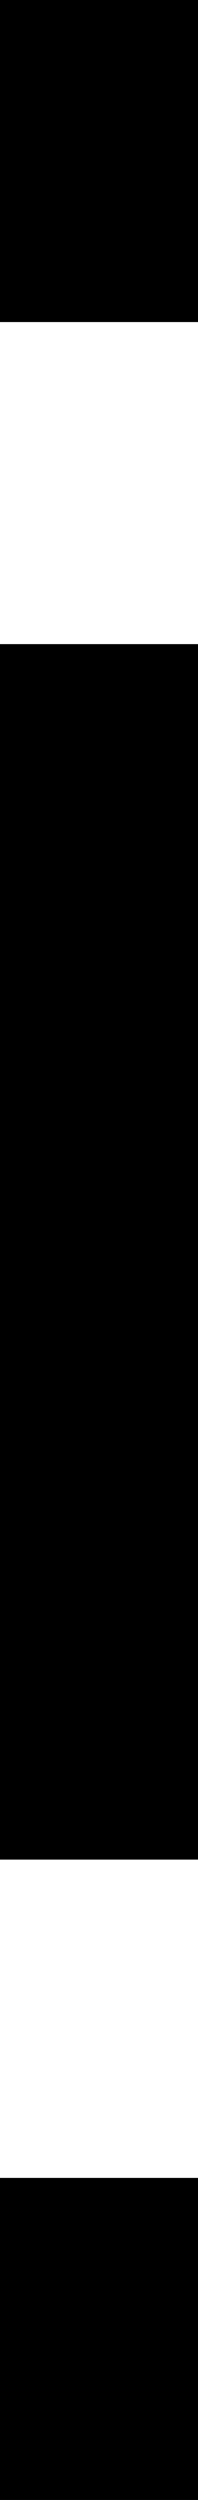 <svg xmlns="http://www.w3.org/2000/svg" width="2.115" height="26.625" viewBox="0 0 2.115 26.625"><g transform="translate(-246 -1004.789)"><rect width="2.115" height="3.43" transform="translate(246 1027.984)"/><path d="M2.115,0H0V12.945H2.115Z" transform="translate(248.115 1024.594) rotate(180)"/><rect width="2.115" height="3.43" transform="translate(248.115 1008.219) rotate(180)"/></g></svg>